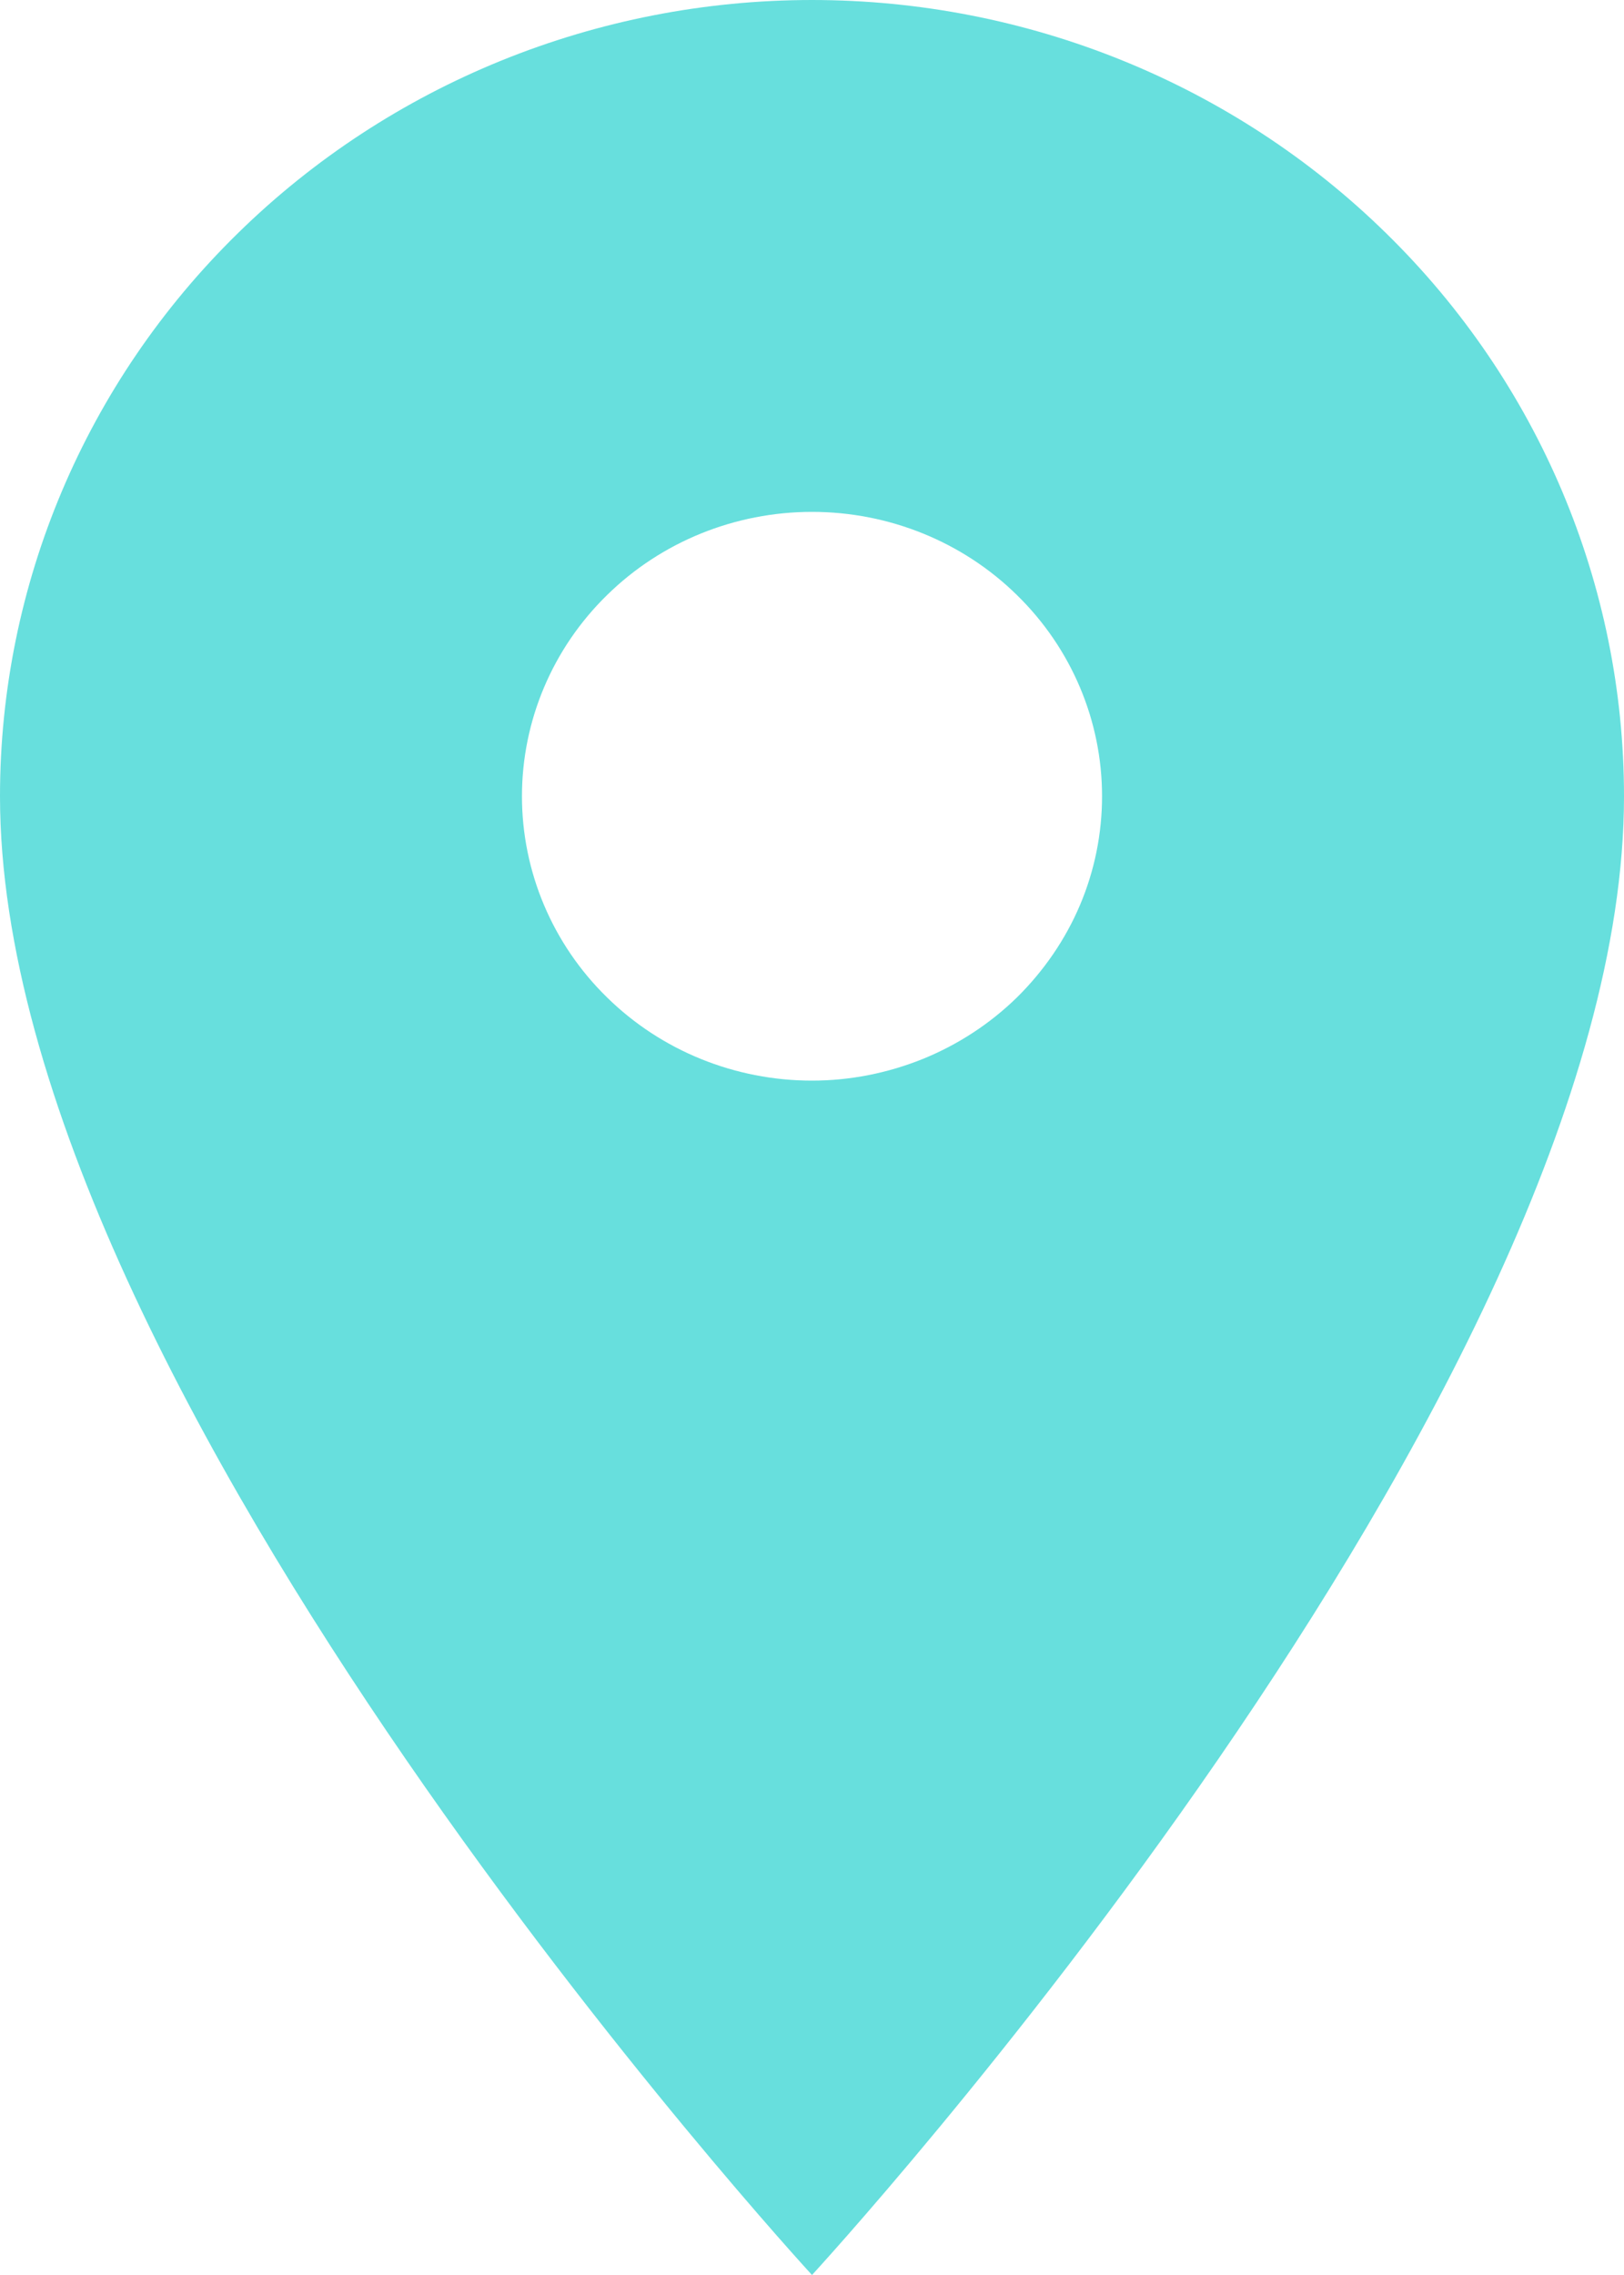 <?xml version="1.0" encoding="UTF-8"?> <svg xmlns="http://www.w3.org/2000/svg" width="5" height="7" viewBox="0 0 5 7" fill="none"> <path d="M2.5 3.325C2.263 3.325 2.036 3.233 1.869 3.069C1.701 2.905 1.607 2.682 1.607 2.45C1.607 2.218 1.701 1.995 1.869 1.831C2.036 1.667 2.263 1.575 2.5 1.575C2.737 1.575 2.964 1.667 3.131 1.831C3.299 1.995 3.393 2.218 3.393 2.45C3.393 2.565 3.37 2.679 3.325 2.785C3.28 2.891 3.214 2.987 3.131 3.069C3.048 3.15 2.95 3.214 2.842 3.258C2.733 3.302 2.617 3.325 2.5 3.325ZM2.5 0C1.837 0 1.201 0.258 0.732 0.718C0.263 1.177 0 1.8 0 2.45C0 4.287 2.5 7 2.5 7C2.5 7 5 4.287 5 2.45C5 1.8 4.737 1.177 4.268 0.718C3.799 0.258 3.163 0 2.5 0Z" fill="#67DFDD"></path> </svg> 